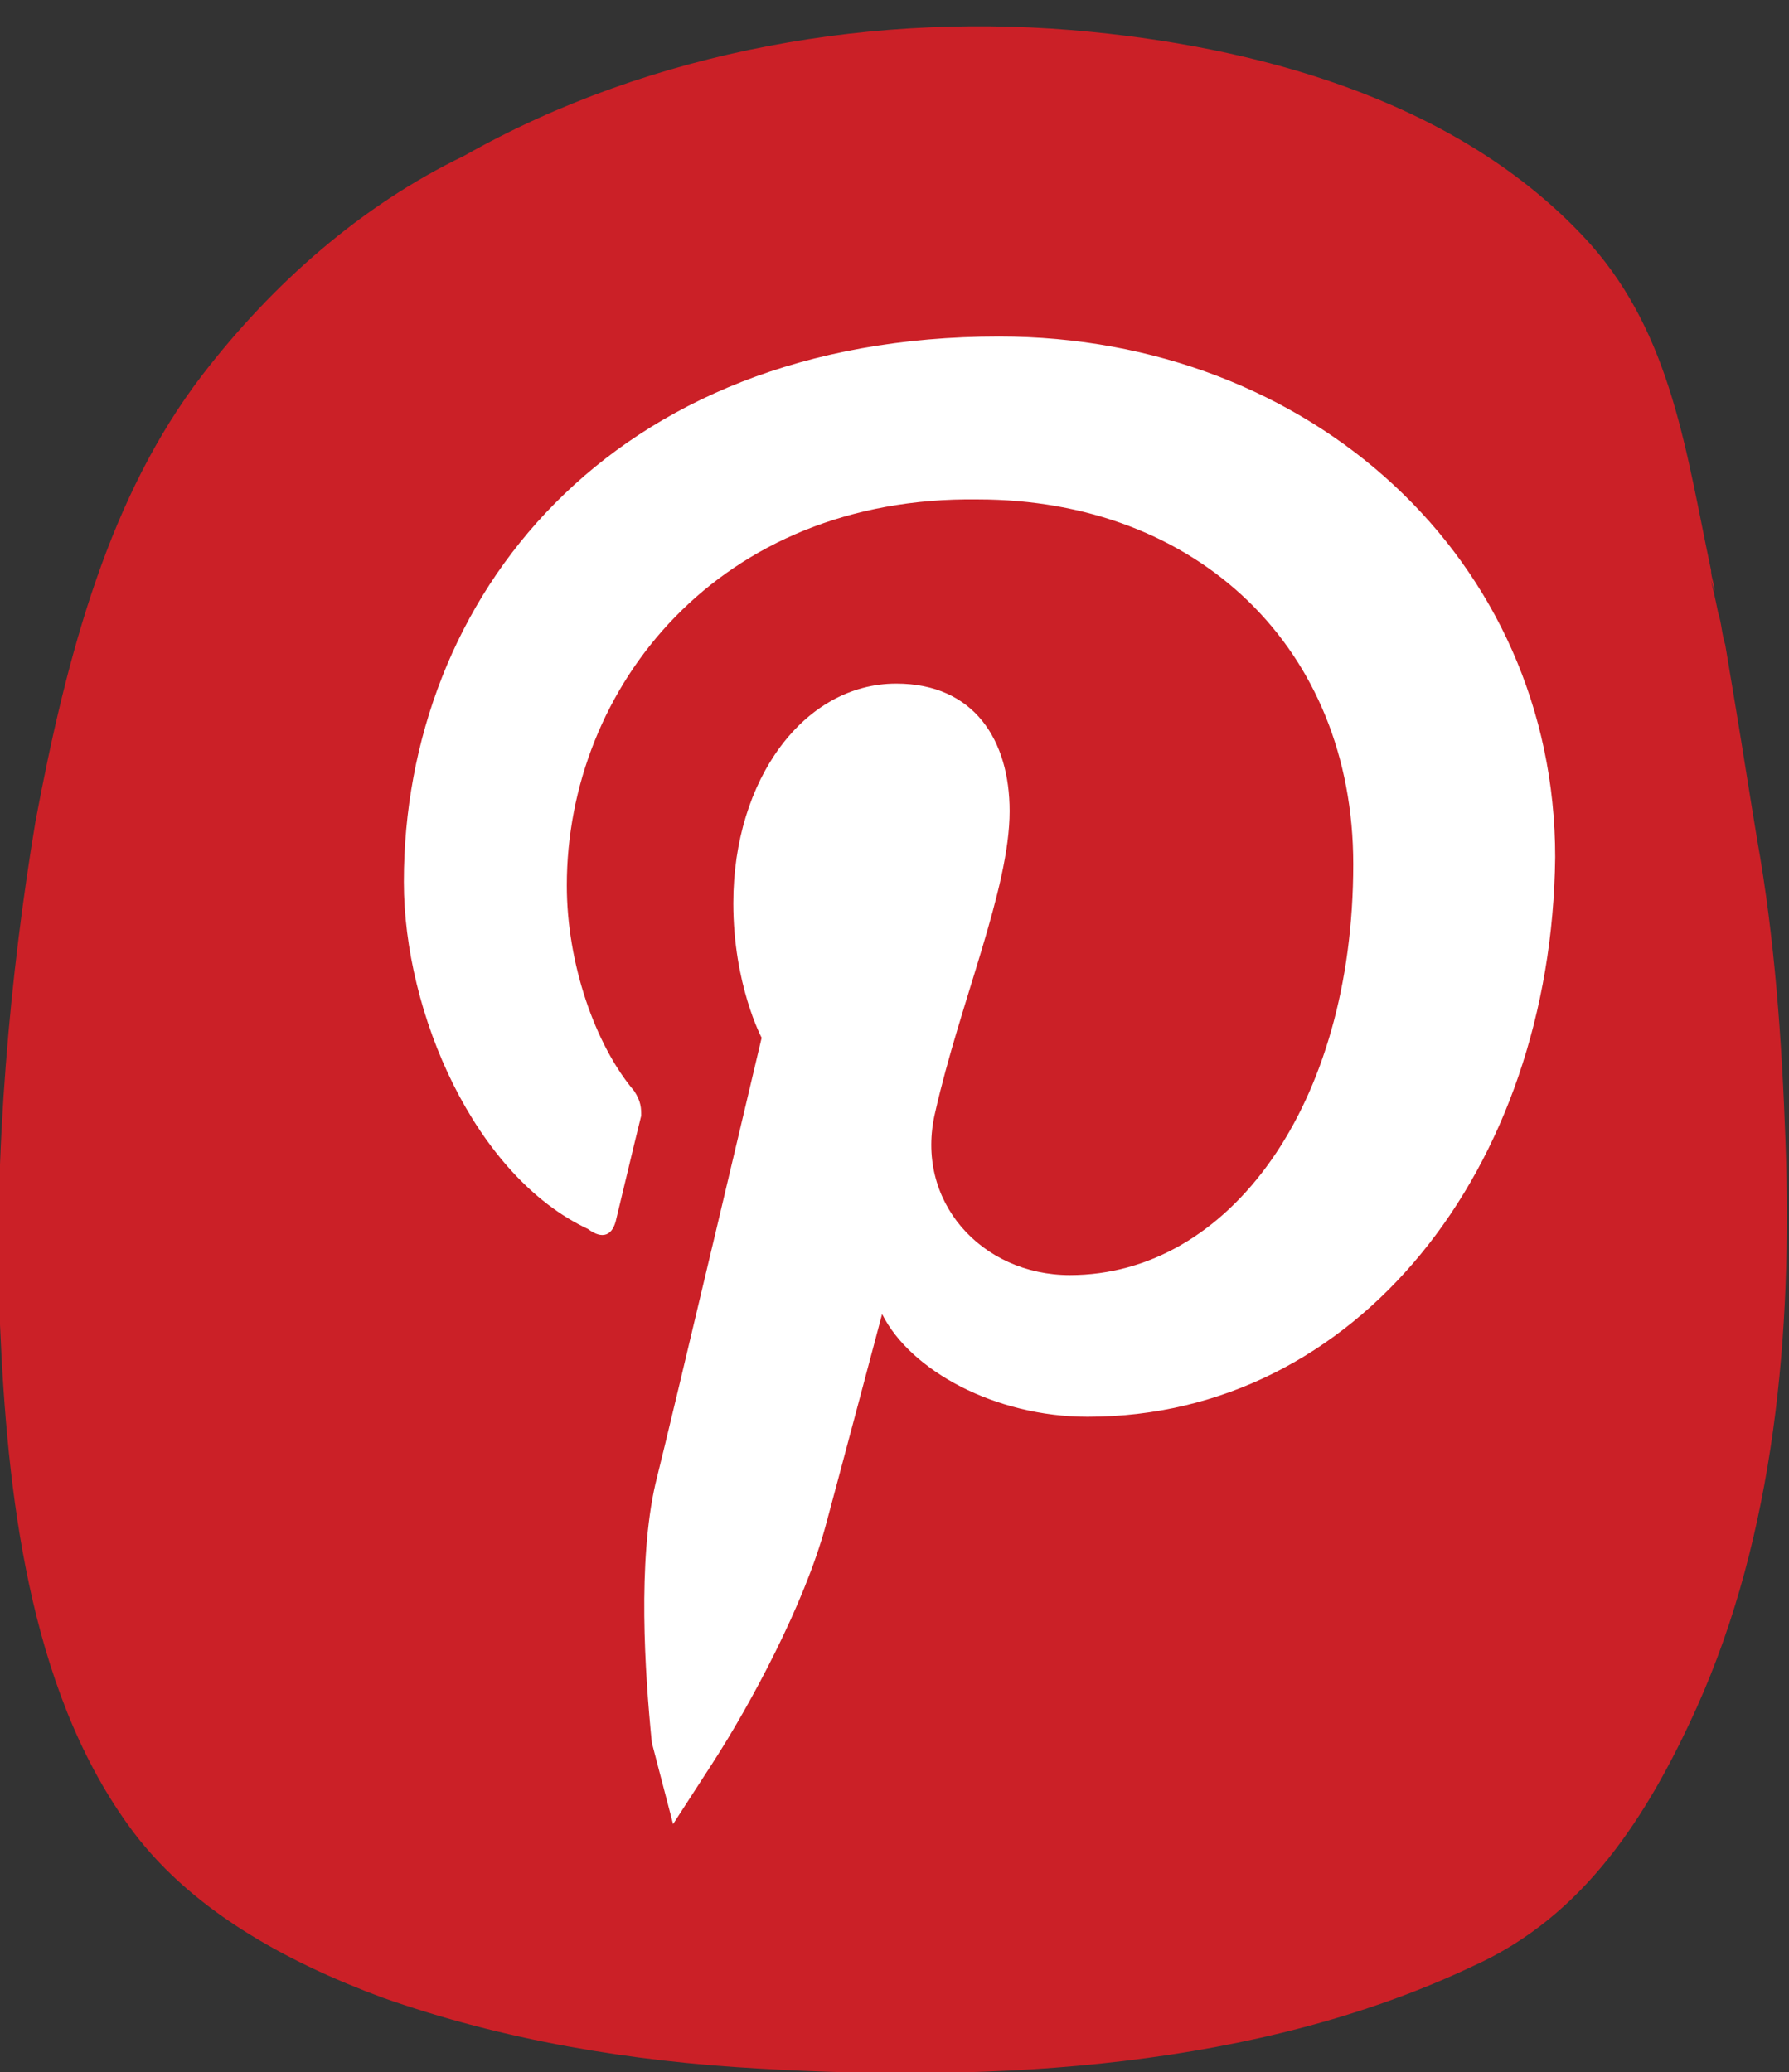 <svg version="1.1" id="Layer_1" xmlns="http://www.w3.org/2000/svg" x="0" y="0" viewBox="0 0 50.5 58.5" xml:space="preserve"><rect x="0" y="0" width="50.5" height="58.5" fill="#333333" stroke="none"/><style>.st0{fill:#fff}.st1{fill:#00aced}</style><path class="st0" d="M48.9 32.3c-.1-2.6-.3-5.2-.7-7.8-.2-1.1-.4-2.3-.6-3.4-.1-.6-.2-1.1-.3-1.7-.1-.3-.1-.6-.2-.8-.2-.9-.2-1.1-.1-.6 0-.2-.1-.4-.1-.5-.6-3-1.1-6.1-3.2-8.5-3.3-3.6-8.5-5-13.2-5.5-5.7-.6-11.7.5-16.7 3.2-2.7 1.4-5 3.5-6.8 5.8-2.5 3.1-3.6 7.2-4.4 11.5-.7 3.8-1.1 8.7-.9 13 .2 4.3.7 9.3 3.3 13 1.6 2.2 4.2 3.6 6.7 4.5 3.2 1.1 6.6 1.6 9.9 1.9 6.2.4 13.2 0 19-2.7 2.9-1.3 4.6-3.8 5.9-6.7 2.1-4.5 2.5-9.8 2.4-14.7z"/><path class="st1" d="M-23.5 33.9c-.1-2.8-.3-5.7-.8-8.5-.2-1.2-.4-2.5-.6-3.7l-.3-1.8c-.1-.3-.1-.6-.2-.9-.2-1-.3-1.2-.1-.6 0-.2-.1-.4-.1-.6-.7-3.3-1.1-6.7-3.4-9.3-3.5-3.9-9-5.5-14.1-6-6.2-.7-12.5.5-17.9 3.4-2.8 1.6-5.3 3.8-7.3 6.4-2.6 3.4-3.9 7.8-4.7 12.6-.7 4.2-1.2 9.4-1 14.2.2 4.7.8 10.2 3.6 14.1 1.7 2.4 4.5 3.9 7.2 4.9 3.4 1.2 7 1.8 10.6 2 6.7.4 14.1 0 20.2-2.9 3.1-1.4 4.9-4.2 6.3-7.3 2.2-4.9 2.7-10.6 2.6-16zm-5-3.3c-1 .5-3 .9-3.3 1.7-.1.2-.2.5-.2.7-.7 1.9-1.7 3.8-3 5.4-1.3 1.5-2.7 3.1-4.4 4.2-1.8 1.2-3.9 1.6-6 1.7-2 .1-4 .2-6-.1-7.4-1.2-13-6.2-16.6-12.5-.5-.9-1.1-2.5-.8-2.2.9 1 2 1.7 3.1 2.5 1 .8 2.1 1.4 4 1.9 8.4 2.4 12.2-2 12.2-2-.3-.4-.6-.7-.9-1.1-.9-1.1-1.8-2.1-2.9-3.1-.9-.8-1.5-1.3-2.3-2.2-.2-.2-.5-1.4-.1-1.2.3.1.6.3.9.4-.2-.2-.1-.3-.2-.5s-.4-1.4 0-1.2c.5.3.9.6 1.3 1-.4-.7-.7-1.4-.7-2.2 0-.1-.1-.6.1-.6 1.2.3 2.3 1.8 3.1 2.6.3.3.6.6.9.8 0-.1.1-.2.2-.2.4.2.8.3 1.2.4-.2-.4-.5-.7-.7-1.1-.1-.2-.3-1.4 0-1.1.3.3.8.7 1.1.9-.3-.5-.7-1.1-.9-1.7-.1-.1-.4-1.3-.1-1 1.2 1 2.7 2.1 4 3 .6.4 2.3 1.6 3.4 1.7.8-.7 1.7-1.4 2.6-1.8 1.4-.7 2.9-1.1 4.4-.6 1.2.4 2.2 1.1 2.9 2.2.3.5.8 1.9 1 2.4 1.6.3 2 .2 3.3.5.3.1-2.8 1-3.3 1.3-.4.2 2.9.9 2.7 1.1z"/><path class="st1" d="M-34.9 26.2h-.3c-1.2.5-1.9 3.4.2 3.3 2.2-.1 1.5-3.2.1-3.3z"/><path d="M50.4 32.2c-.1-2.8-.3-5.7-.8-8.5-.2-1.2-.4-2.5-.6-3.7l-.3-1.8c-.1-.3-.1-.6-.2-.9-.2-1-.3-1.2-.1-.6 0-.2-.1-.4-.1-.6-.7-3.3-1.1-6.6-3.4-9.2-3.5-3.9-9-5.5-14.1-6-6-.6-12.4.5-17.7 3.5-2.9 1.4-5.4 3.6-7.4 6.2C3.1 14 1.9 18.4 1 23.2c-.7 4.2-1.2 9.4-1 14.2.2 4.7.8 10.2 3.6 14.1 1.7 2.4 4.5 3.9 7.2 4.9 3.4 1.2 7 1.8 10.6 2 6.7.4 14.1 0 20.2-2.9 3.1-1.4 4.9-4.2 6.3-7.3 2.2-4.9 2.7-10.6 2.5-16zM30.7 40c-2.6 0-5-1.3-5.8-2.9 0 0-1.3 4.9-1.6 6-.6 2.2-2.1 5-3.2 6.7L19 51.5l-.6-2.3c-.2-2-.4-5.1.1-7.3.5-2 3-12.6 3-12.6s-.8-1.5-.8-3.8c0-3.5 2-6.2 4.6-6.2 2.2 0 3.2 1.6 3.2 3.6 0 2.2-1.4 5.4-2.1 8.5-.6 2.5 1.3 4.6 3.8 4.6 4.5 0 8-4.8 8-11.6 0-6.1-4.4-10.3-10.6-10.3C20.3 14 16 19.4 16 25c0 2.2.8 4.5 1.9 5.8.2.3.2.5.2.7-.2.8-.6 2.5-.7 2.9-.1.5-.4.6-.8.3-3.2-1.5-5.2-6.1-5.2-9.8 0-8 5.8-15.4 16.8-15.4 8.8 0 15.7 6.3 15.7 14.7C43.8 33 38.3 40 30.7 40z" fill="#cb2027"/><g><path d="M278.9 32.7c-.1-2.9-.4-5.9-.8-8.8l-.6-3.9c-.1-.6-.2-1.3-.4-1.9-.1-.3-.1-.6-.2-.9-.2-1.1-.3-1.3-.1-.6 0-.2-.1-.4-.1-.6-.7-3.4-2.7-7.1-5.1-9.8-3.6-4-7.9-5.5-13.1-6-6.3-.7-12.8.5-18.4 3.6-2.9 1.6-5.5 3.9-7.6 6.6-2.7 3.5-4 8.1-4.9 13-.8 4.3-1.2 9.8-1 14.7.2 4.9 1.7 9.8 4.6 13.9 1.8 2.5 3.7 4.8 6.6 5.8 3.5 1.3 7.2 1.8 11 2.1 6.9.5 14.6.3 20.3-3.7 3-2.1 5.7-3.6 7.1-6.8 2.3-5.3 2.8-11.1 2.7-16.7z" fill="#b00"/><path class="st0" d="M249.5 15.4c0 .2.1.3.1.5s0 .4-.1.7c-.1.2-.1.5-.2.7h-1c-.6.6-1.3 1.2-1.9 1.8-1.2 1.1-1.9 1.8-2.1 2.2-.3.4-.4 1.3-.5 2.8 0 .7-.1 1.5-.1 2.2.2.2.6.3 1 .3.5 0 1-.1 1.5-.4.1.2.1.6.1 1.1 0 .4 0 .6-.1.7-.7.1-1.6.2-2.6.2h-4.2c-.2-.6-.4-1.1-.4-1.4v-.3c.2-.2.5-.2 1-.2s.9 0 1-.1c.1-1.7.3-2.9.5-3.5-.1-.1-.8-.9-2.2-2.5-1.4-1.6-2.3-2.6-2.6-3h-1.3v-.8-.8h7.5c0 .4 0 .9-.1 1.5h-.9c-.5 0-.8-.1-.9-.1-.3 0-.5 0-.7.1.3.7.6 1.3 1 1.8.2.2.7.8 1.5 1.7.6-.4 1.1-.9 1.7-1.7.5-.7.9-1.3 1.4-2h-.3c-.2 0-.4 0-.8.1s-.6.1-.8.1c-.1 0-.3 0-.4-.1 0-.1-.1-.3-.1-.4 0-.3.1-.6.3-1 .4-.1 1.4-.1 3 0 1.1.1 2.1 0 2.7-.2zM257.8 20.3c.8 1.1 1.2 2.2 1.2 3.5 0 1.3-.4 2.4-1.3 3.3-.9.9-2.1 1.4-3.5 1.4-.3 0-.7 0-1-.1-1-.2-1.9-.7-2.6-1.6-.7-.9-1.1-1.9-1.1-3.1 0-.6.1-1.1.3-1.7.3-.9.9-1.6 1.8-2.1.8-.5 1.8-.7 2.8-.7 1.2-.1 2.4.3 3.4 1.1zm-2.8.1c-.3-.1-.5-.2-.7-.2-.9 0-1.5.6-2 1.7-.4 1.1-.5 2.1-.2 3.1.3 1.1 1 1.7 2 1.7.4 0 .9-.1 1.3-.3.6-.6.8-1.4.8-2.5 0-.7-.1-1.4-.4-2-.1-.6-.4-1.1-.8-1.5zM262.7 19.9c0 .4 0 1.1-.1 2.2-.1 1.2-.2 2-.2 2.5 0 .6.1 1.1.2 1.5.1.3.3.5.6.7s.7.3 1.1.3c.2 0 .5 0 .7-.1.8-.2 1.3-.9 1.6-2 .1-.5.2-1.6.2-3.5 0-.3-.3-.4-.8-.4h-.6c-.3 0-.5 0-.6-.1-.1-.1-.2-.3-.2-.6s.1-.6.2-.8c.4 0 1 0 1.6.1.7.1 1.2.1 1.5.1h.7c.2.2.2.5.2.8 0 .2 0 .5-.1 1-.1.4-.1.8-.2 1-.1 1.5.1 3 .5 4.6h.6c.2 0 .4-.1.4-.1.1 0 .2 0 .2.1.2.3.3.5.3.8 0 .1 0 .2-.1.3-.4.2-1 .2-1.9.1-.8-.1-1.3 0-1.7.3-.3-.3-.4-.7-.3-1.3-1.2.8-2.5 1.3-3.7 1.3-.5 0-.9-.1-1.3-.3-.6-.3-1-1.1-1-2.2 0-.3 0-.9.1-1.6.1-.7.1-1.2.1-1.6 0-1-.3-1.8-.8-2.1-.1 0-.3 0-.5.1s-.4.1-.5.1c-.2-.4-.2-.8 0-1.2.4.1 1 .2 1.8.1 1-.2 1.6-.2 2-.1zM244.4 31.6c0 .1.1.8 0 2.3 0 1.5-.1 2.7-.2 3.6-.9-.2-1.6-.4-2.1-.7.1-.3.2-.6.2-.9 0-.7-.2-1.2-.7-1.8-.5-.5-1-.8-1.6-.8h-.4c-.1 1.9-.1 3.4-.1 4.4 0 1.8.1 3.5.4 4.9.4 0 .8 0 1.2.1.4 0 .7.1 1 .1-.1 1-.1 1.7-.2 2h-3.3c-1.6 0-2.7-.1-3.5-.1-.2-.3-.2-.5-.2-.7v-.5-.9c1.3 0 2.1 0 2.5.1.1-.6.2-1.5.2-2.9 0-1.2 0-2.5-.1-4.1-.1-1.3-.1-2-.2-2.2-.2 0-.4-.1-.5-.1-1.3 0-2.1 1.2-2.4 3.7h-1.3c-.3 0-.5 0-.6-.1v-.7c0-.4 0-1-.1-1.9-.1-.8-.1-1.5-.1-2.1.5-.4 2-.6 4.6-.6h5.7c1 .1 1.6 0 1.8-.1z"/><path class="st0" d="M248 36.3c0 .4 0 1.1-.1 2.2-.1 1.2-.2 2-.2 2.5 0 .6.1 1.1.2 1.5.1.3.3.5.6.7s.7.3 1.1.3c.2 0 .5 0 .7-.1.8-.2 1.3-.9 1.6-2 .1-.5.2-1.6.2-3.5 0-.3-.3-.4-.8-.4h-.6c-.3 0-.5 0-.6-.1-.1-.1-.2-.3-.2-.6s.1-.6.2-.8c.4 0 1 0 1.6.1.7.1 1.2.1 1.5.1h.7c.2.2.2.5.2.8 0 .2 0 .5-.1 1-.1.4-.1.8-.2 1-.1 1.5.1 3 .5 4.6h.6c.2 0 .4-.1.4-.1.1 0 .2 0 .2.1.2.3.3.5.3.8 0 .1 0 .2-.1.3-.4.2-1 .2-1.9.1-.8-.1-1.3 0-1.7.3-.3-.3-.4-.7-.3-1.3-1.2.8-2.5 1.3-3.7 1.3-.5 0-.9-.1-1.3-.3-.6-.3-1-1.1-1-2.2 0-.3 0-.9.1-1.6.1-.7.1-1.2.1-1.6 0-1-.3-1.8-.8-2.1-.1 0-.3 0-.5.1s-.4.1-.5.1c-.2-.4-.2-.8 0-1.2.4.1 1 .2 1.8.1 1-.2 1.6-.2 2-.1zM257.8 32.1c0 .2.1.8 0 1.8 0 1 0 1.8.1 2.3.6-.3 1.4-.5 2.3-.5 1.5 0 2.6.4 3.3 1.2.5 1.1.8 2.2.8 3.5 0 1.7-.5 2.9-1.4 3.7-.8.4-1.6.7-2.5.7-1.4 0-2.5-.5-3.1-1.6 0 .4 0 .9-.1 1.4-.2.1-.6.1-1.1-.1-.1-1.1-.1-2.9-.1-5.5.1-2.4 0-4.2-.2-5.5-.2-.1-.6-.1-1.3-.1 0-.2-.1-.3-.1-.5 0-.5.4-.8 1.2-.8h1.2c.4.2.7.1 1 0zm.5 5.8c-.4.7-.6 1.5-.6 2.5 0 .9.2 1.6.5 2.1.4.6 1 .9 1.7.9h.3c.6-.1 1-.4 1.4-1.1.3-.6.4-1.3.4-2.1 0-1-.2-1.8-.6-2.4-.4-.7-1-1-1.7-.7-.5.1-.7.2-.7.2-.1.1-.4.3-.7.6zM272.7 40.3c-1.9-.2-3.9-.4-6-.7-.1.3-.2.6-.2 1 0 .7.3 1.3.9 1.7.6.4 1.2.6 1.9.6.6 0 1-.1 1.4-.4.4-.3.6-.8.7-1.4h.2c.5 0 .8.2 1.1.5 0 .7-.3 1.3-.7 1.9-.5.6-1.1.9-1.9 1-.4 0-.8.1-1 .1-.5 0-1.1-.1-1.6-.4-.9-.6-1.5-1-1.7-1.2-.5-.5-.9-1-1-1.5-.2-.6-.3-1.2-.3-1.7 0-1.3.4-2.4 1.3-3.2.9-.8 1.9-1.2 3.2-1.2.3 0 .6 0 1 .1.7.1 1.4.5 2.1 1.2.7.7 1 1.5 1 2.3-.1.5-.2.9-.4 1.3zm-5.7-1.4c.3 0 .9-.1 2-.1.9 0 1.6-.1 2.1-.2 0-.6-.1-1-.5-1.3-.3-.3-.8-.4-1.3-.4-.6 0-1.1.1-1.6.4-.5.3-.8.7-.8 1.2.1.1.1.3.1.4z"/></g></svg>